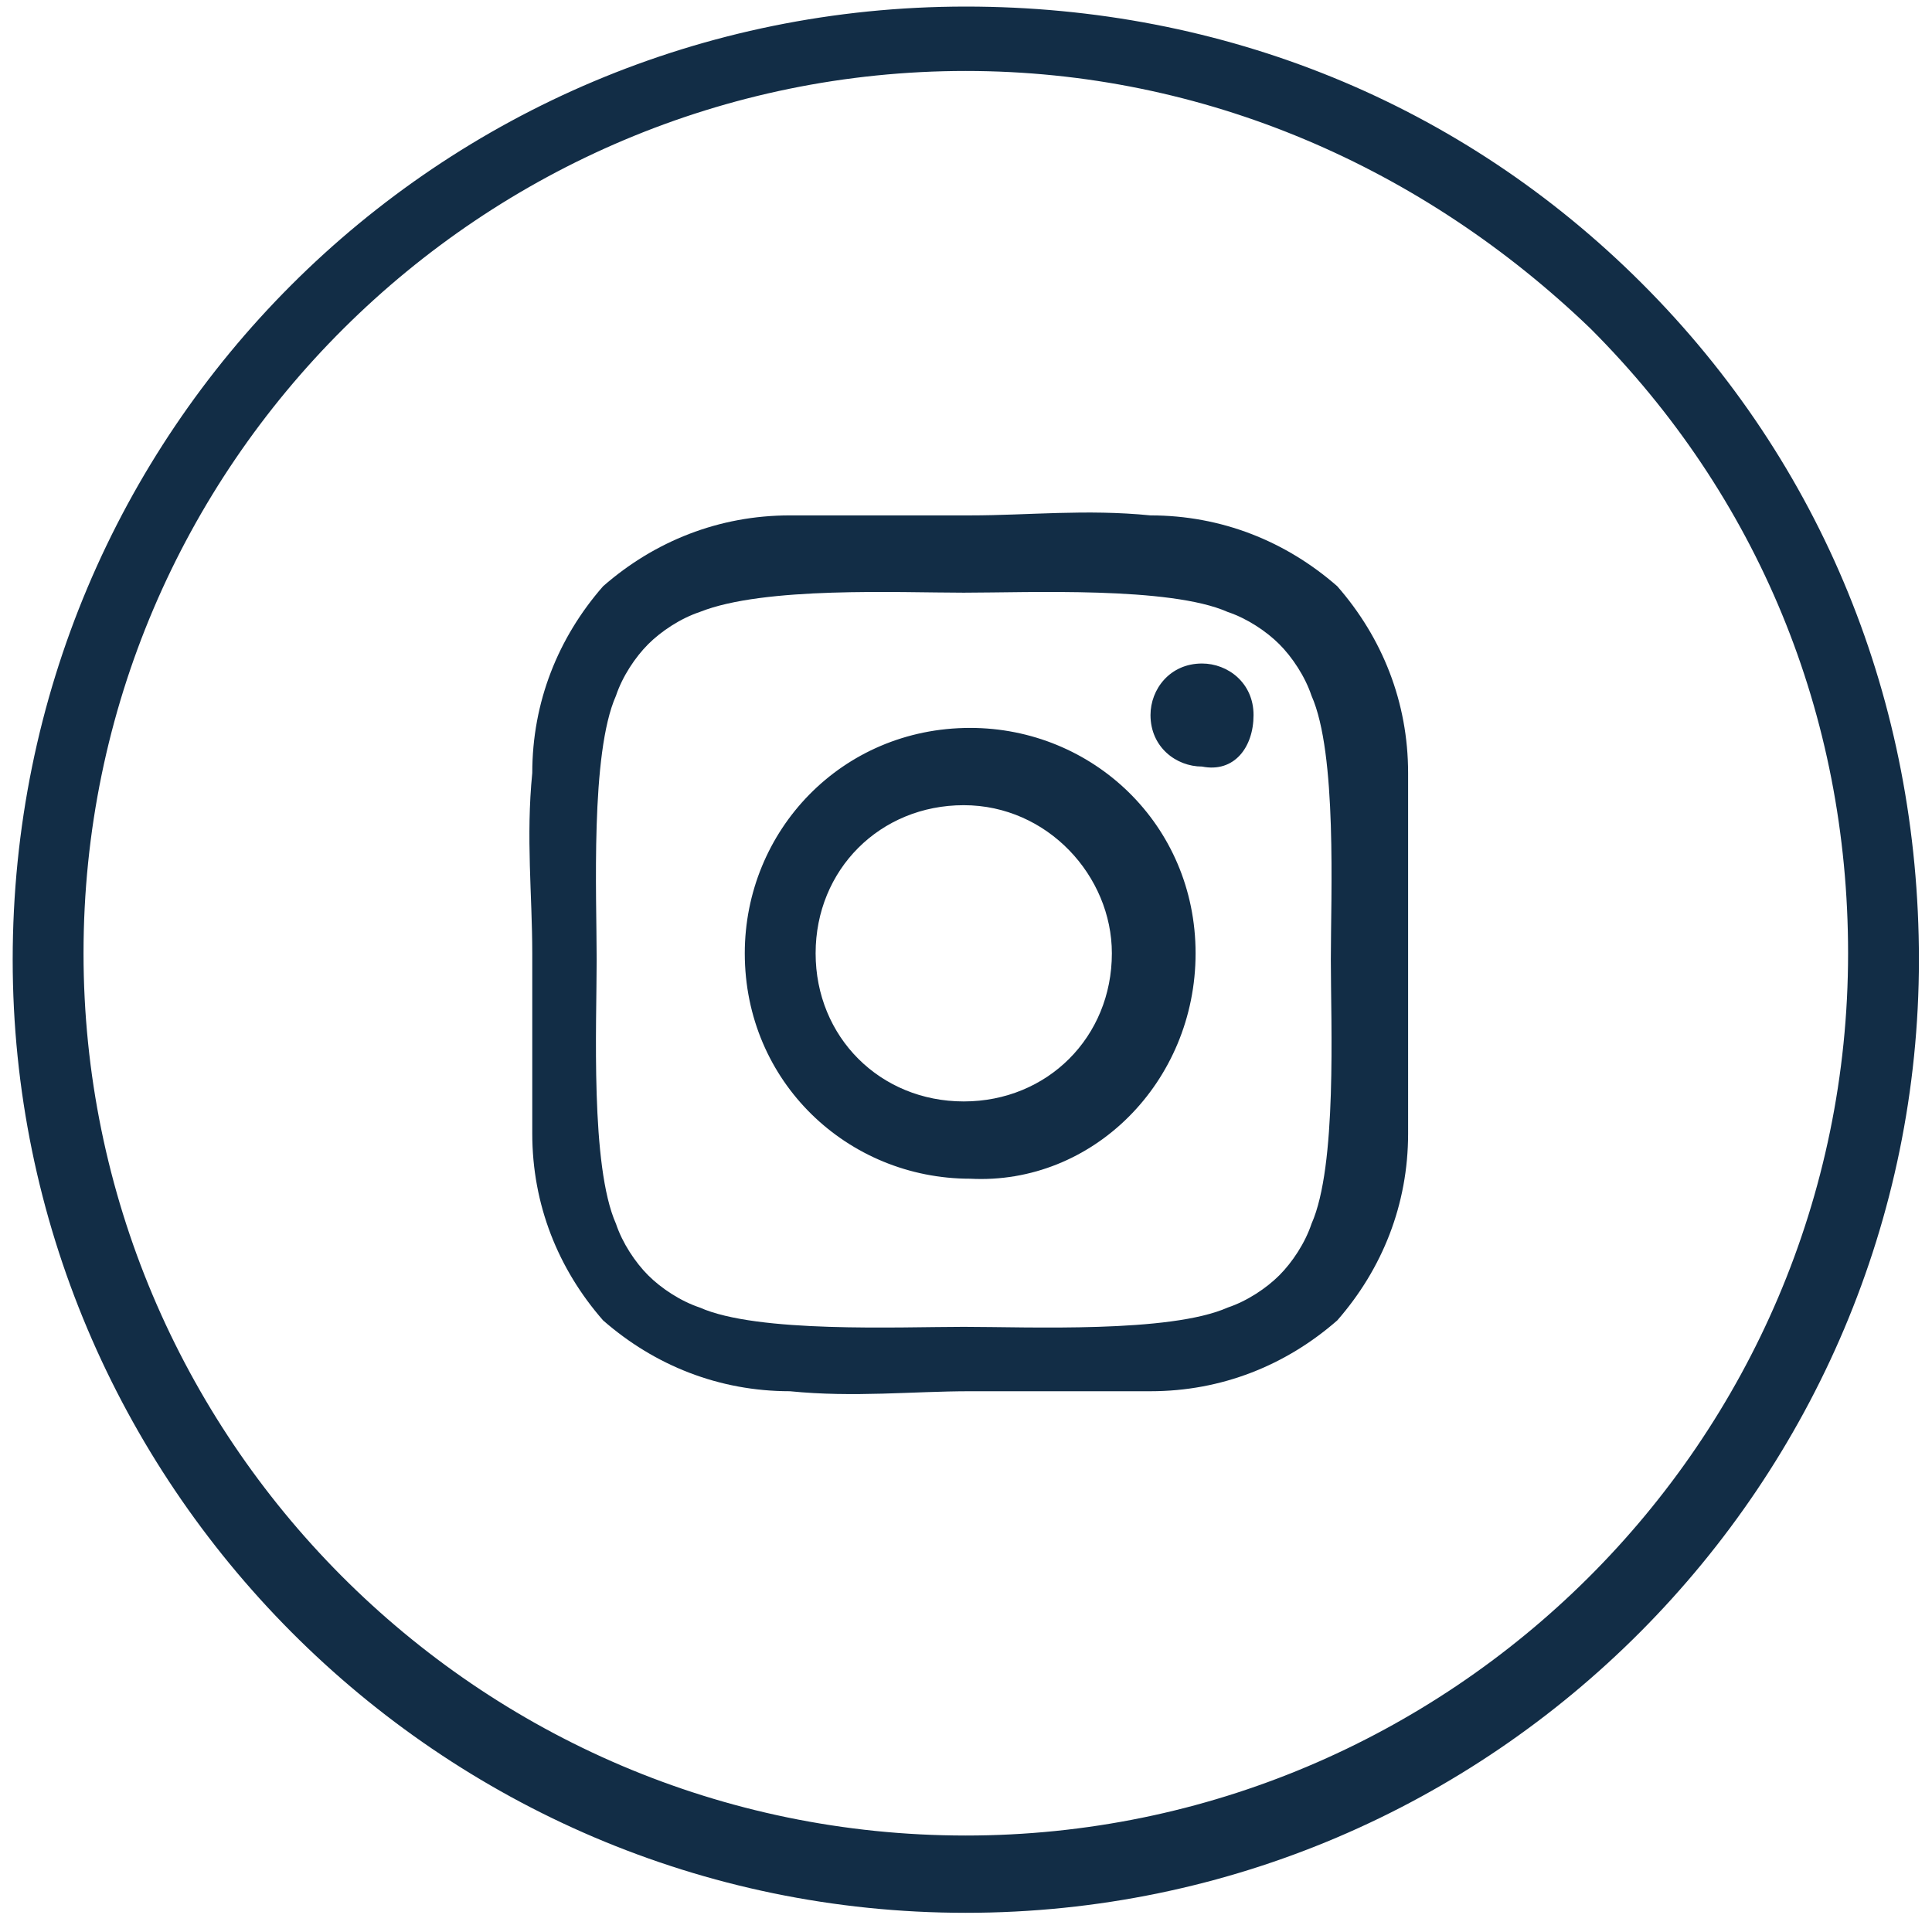 <?xml version="1.0" encoding="utf-8"?>
<!-- Generator: Adobe Illustrator 26.4.1, SVG Export Plug-In . SVG Version: 6.00 Build 0)  -->
<svg version="1.1" id="Laag_1" xmlns="http://www.w3.org/2000/svg" xmlns:xlink="http://www.w3.org/1999/xlink" x="0px" y="0px"
	 viewBox="0 0 30 30" style="enable-background:new 0 0 30 30;" xml:space="preserve">
<style type="text/css">
	.st0{fill:#122D46;}
</style>
<g>
	<g id="Group_247" transform="translate(0 45.994)">
		<g>
			<g id="Group_246">
				<g id="Group_245" transform="translate(22.997 -0.892)">
					<g id="Path_200">
						<g>
							<path class="st0" d="M-8-15.4L-8-15.4c-8.2,0-14.8-6.7-14.8-14.8c0-8.2,6.6-14.8,14.8-14.8c4,0,7.7,1.5,10.5,4.3
								s4.3,6.5,4.3,10.5C6.8-22.1,0.2-15.4-8-15.4z M-8-44c-7.5,0-13.7,6.1-13.7,13.7c0,7.5,6.1,13.7,13.7,13.7
								c7.5,0,13.7-6.1,13.7-13.7c0-3.7-1.4-7.1-4-9.7C-0.9-42.5-4.3-44-8-44z"/>
						</g>
					</g>
				</g>
			</g>
		</g>
	</g>
</g>
<g id="Group_244" transform="translate(26.565 -22.997)">
	<g id="Path_199">
		<path class="st0" d="M-9.3,37.8c0,1.3-1,2.3-2.3,2.3c-1.3,0-2.3-1-2.3-2.3c0-1.3,1-2.3,2.3-2.3C-10.3,35.5-9.3,36.6-9.3,37.8z
			 M-8,37.8c0-2-1.6-3.5-3.5-3.5c0,0,0,0,0,0c-2,0-3.5,1.6-3.5,3.5c0,0,0,0,0,0c0,2,1.6,3.5,3.5,3.5c0,0,0,0,0,0
			C-9.6,41.4-8,39.8-8,37.8C-8,37.8-8,37.8-8,37.8 M-7.1,34.1c0-0.5-0.4-0.8-0.8-0.8c0,0,0,0,0,0c-0.5,0-0.8,0.4-0.8,0.8
			c0,0,0,0,0,0c0,0.5,0.4,0.8,0.8,0.8c0,0,0,0,0,0C-7.4,35-7.1,34.6-7.1,34.1C-7.1,34.1-7.1,34.1-7.1,34.1 M-11.6,32.2
			c1,0,3.2-0.1,4.1,0.3c0.3,0.1,0.6,0.3,0.8,0.5c0.2,0.2,0.4,0.5,0.5,0.8c0.4,0.9,0.3,3.1,0.3,4.1c0,1,0.1,3.2-0.3,4.1
			c-0.1,0.3-0.3,0.6-0.5,0.8c-0.2,0.2-0.5,0.4-0.8,0.5c-0.9,0.4-3.1,0.3-4.1,0.3s-3.2,0.1-4.1-0.3c-0.3-0.1-0.6-0.3-0.8-0.5
			c-0.2-0.2-0.4-0.5-0.5-0.8c-0.4-0.9-0.3-3.1-0.3-4.1c0-1-0.1-3.2,0.3-4.1c0.1-0.3,0.3-0.6,0.5-0.8c0.2-0.2,0.5-0.4,0.8-0.5
			C-14.7,32.1-12.6,32.2-11.6,32.2 M-4.7,37.8c0-1,0-1.9,0-2.8c0-1.1-0.4-2.1-1.1-2.9C-6.6,31.4-7.6,31-8.7,31c-1-0.1-1.9,0-2.8,0
			c-1,0-1.9,0-2.8,0c-1.1,0-2.1,0.4-2.9,1.1c-0.7,0.8-1.1,1.8-1.1,2.9c-0.1,1,0,1.9,0,2.8s0,1.9,0,2.8c0,1.1,0.4,2.1,1.1,2.9
			c0.8,0.7,1.8,1.1,2.9,1.1c1,0.1,1.9,0,2.8,0c1,0,1.9,0,2.8,0c1.1,0,2.1-0.4,2.9-1.1c0.7-0.8,1.1-1.8,1.1-2.9
			C-4.7,39.7-4.7,38.8-4.7,37.8"/>
	</g>
</g>
</svg>
